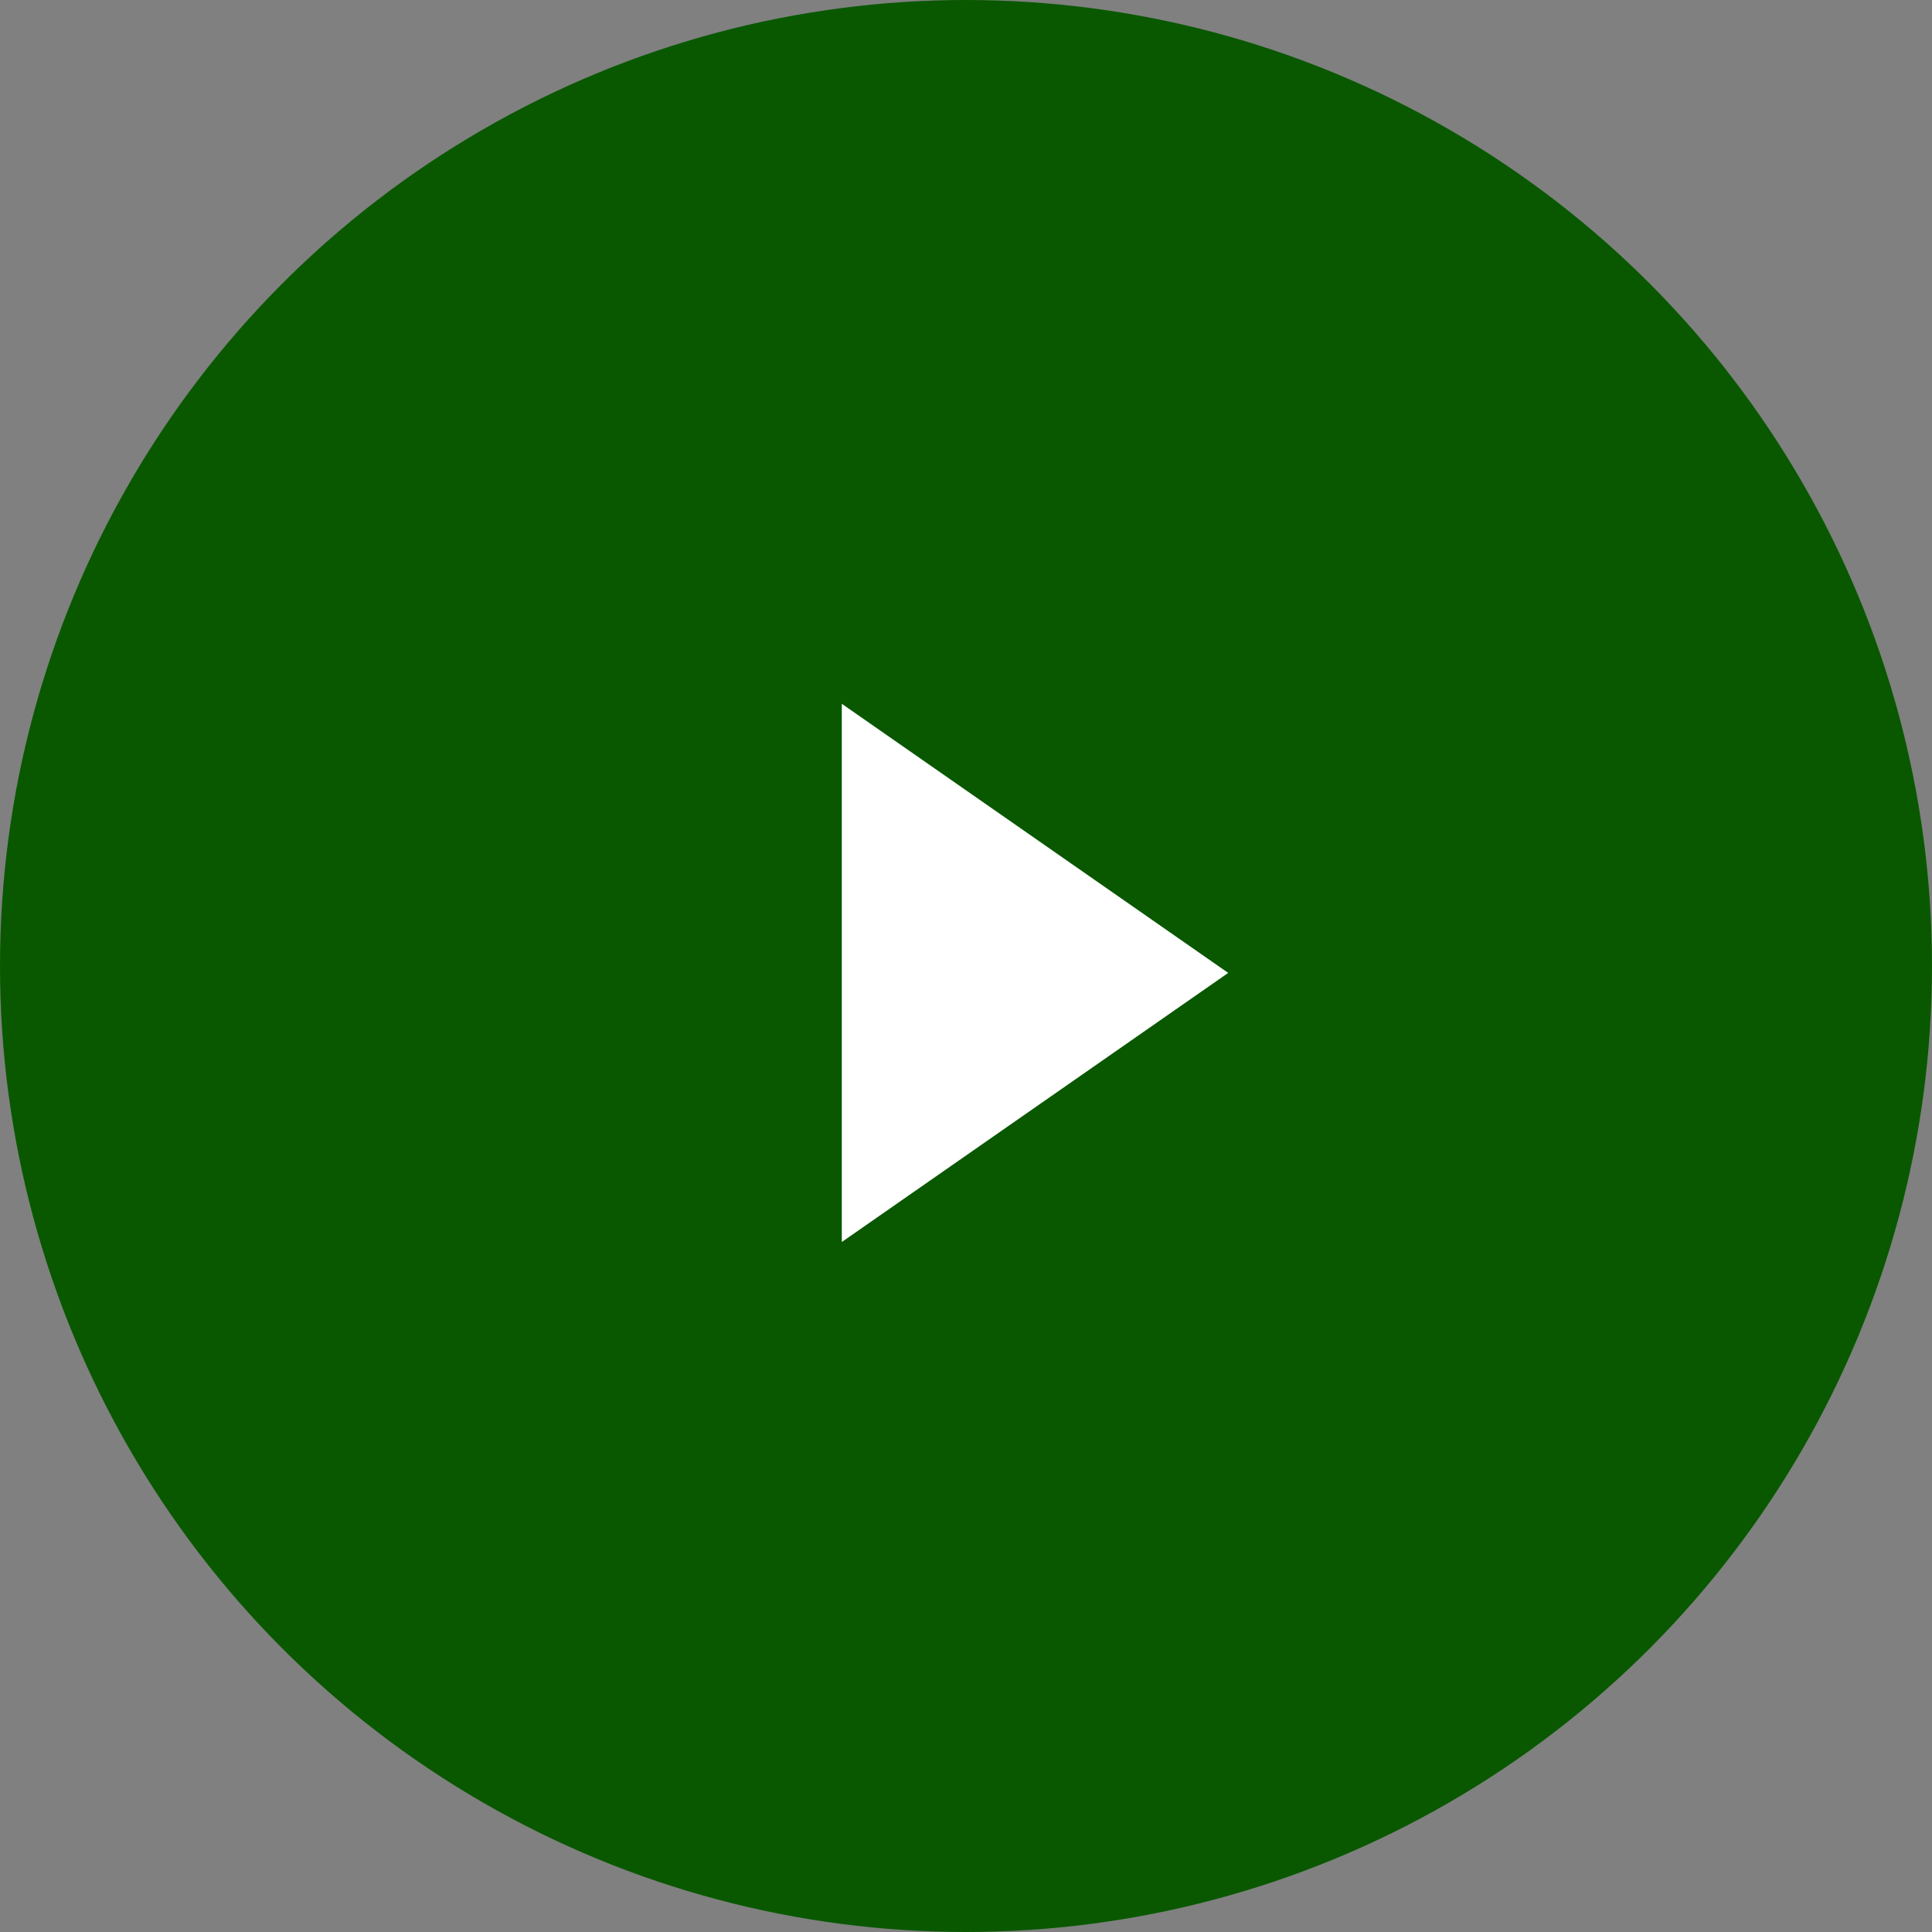<?xml version="1.0" encoding="UTF-8"?> <svg xmlns="http://www.w3.org/2000/svg" width="92" height="92" viewBox="0 0 92 92" fill="none"><rect x="0" y="0" width="92" height="92" fill="#808080" stroke="none"/> <circle cx="46" cy="46" r="46" fill="#095800"></circle> <path d="M58.486 46.329L40.086 33.514V59.143L58.486 46.329Z" fill="white"></path> </svg> 